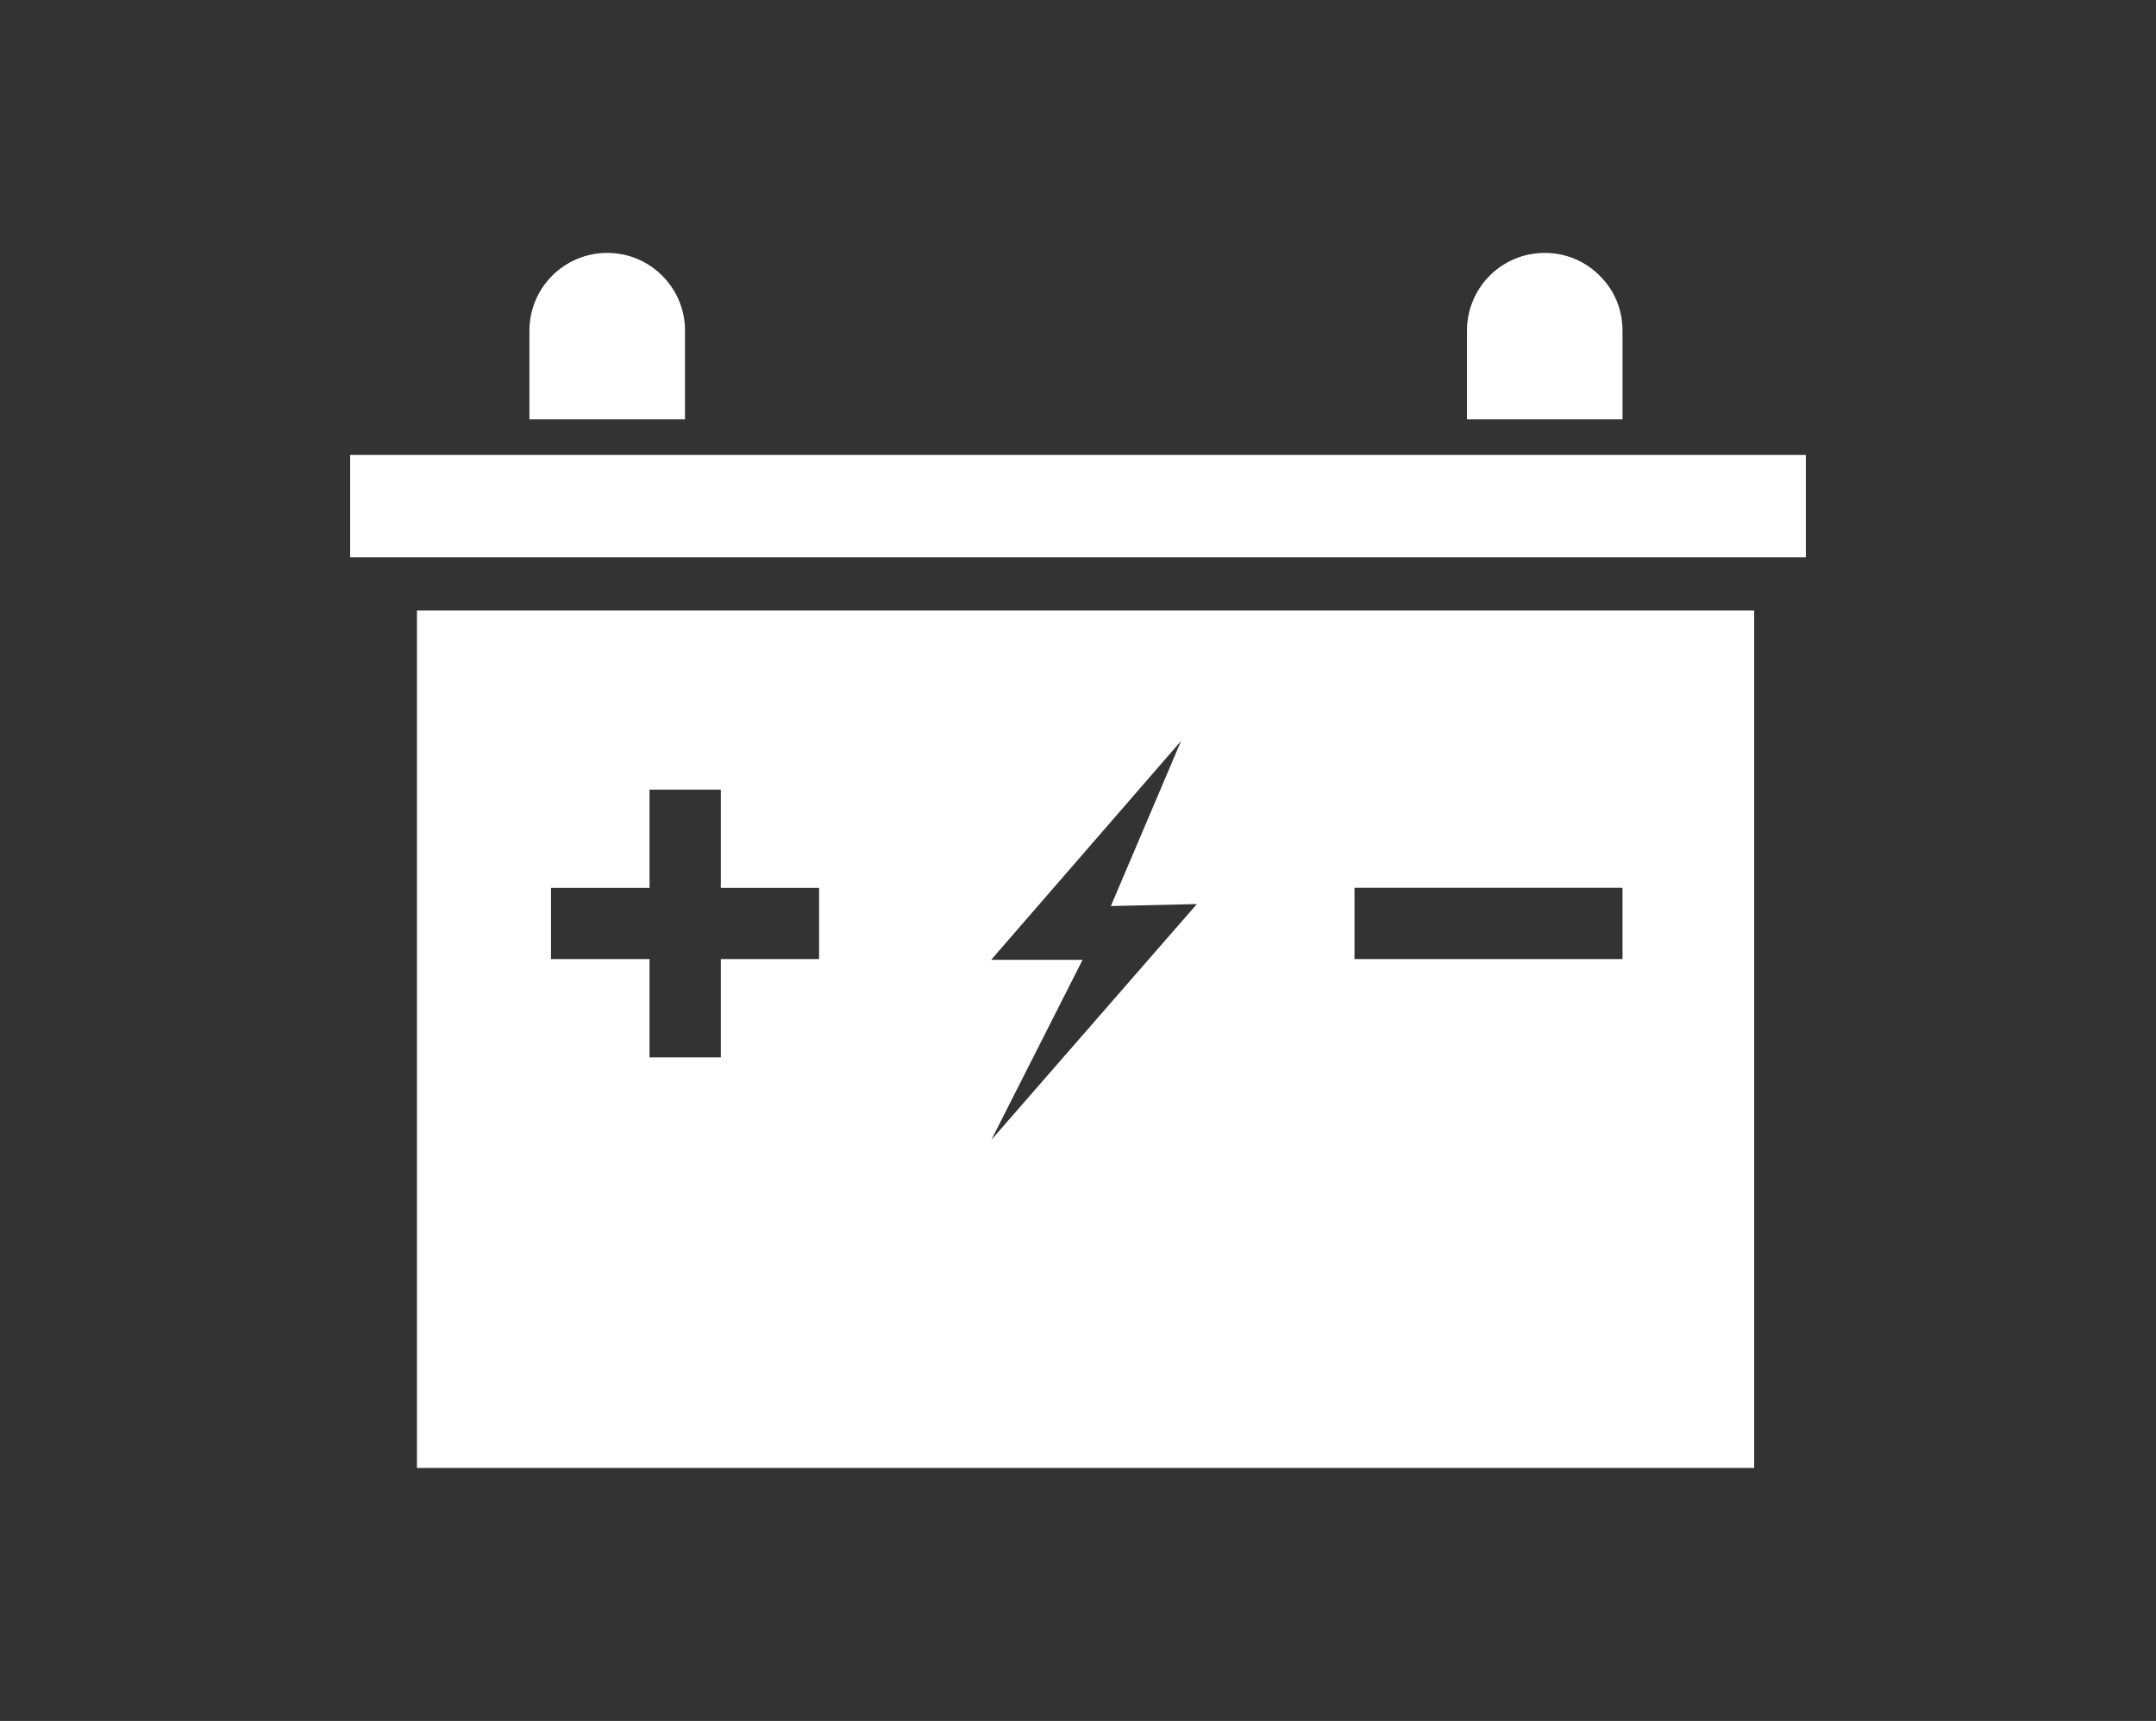 <?xml version="1.0" encoding="UTF-8"?>
<svg id="Capa_1" data-name="Capa 1" xmlns="http://www.w3.org/2000/svg" viewBox="0 0 270.69 216.11">
  <rect x="0" y="0" width="270.69" height="216.11" fill="#333333" stroke="none"/>
  <defs>
    <style>
      .cls-1 {
        fill: #fff;
      }
    </style>
  </defs>
  <path class="cls-1" d="M52.35,184.34h167.89v-107.67H52.35v107.67ZM170.06,111.49h33.65v8.95h-33.65v-8.95ZM124.45,120.52l23.84-27.48-8.82,20.74,10.8-.25-25.81,29.62,11.46-22.62h-11.46ZM69.18,111.5h12.37v-12.34h8.95v12.34h12.34v8.94h-12.34v12.34h-8.95v-12.34h-12.37v-8.94Z"/>
  <rect class="cls-1" x="43.96" y="57.13" width="182.77" height="12.85"/>
  <path class="cls-1" d="M86.01,41.53c0-2.7-1.1-5.14-2.86-6.9-1.79-1.79-4.2-2.87-6.91-2.87-5.4,0-9.77,4.37-9.77,9.77v11.13h19.53v-11.13Z"/>
  <path class="cls-1" d="M203.71,41.53c0-2.7-1.06-5.14-2.86-6.9-1.76-1.79-4.2-2.87-6.91-2.87-5.4,0-9.76,4.37-9.76,9.77v11.13h19.53v-11.13Z"/>
</svg>